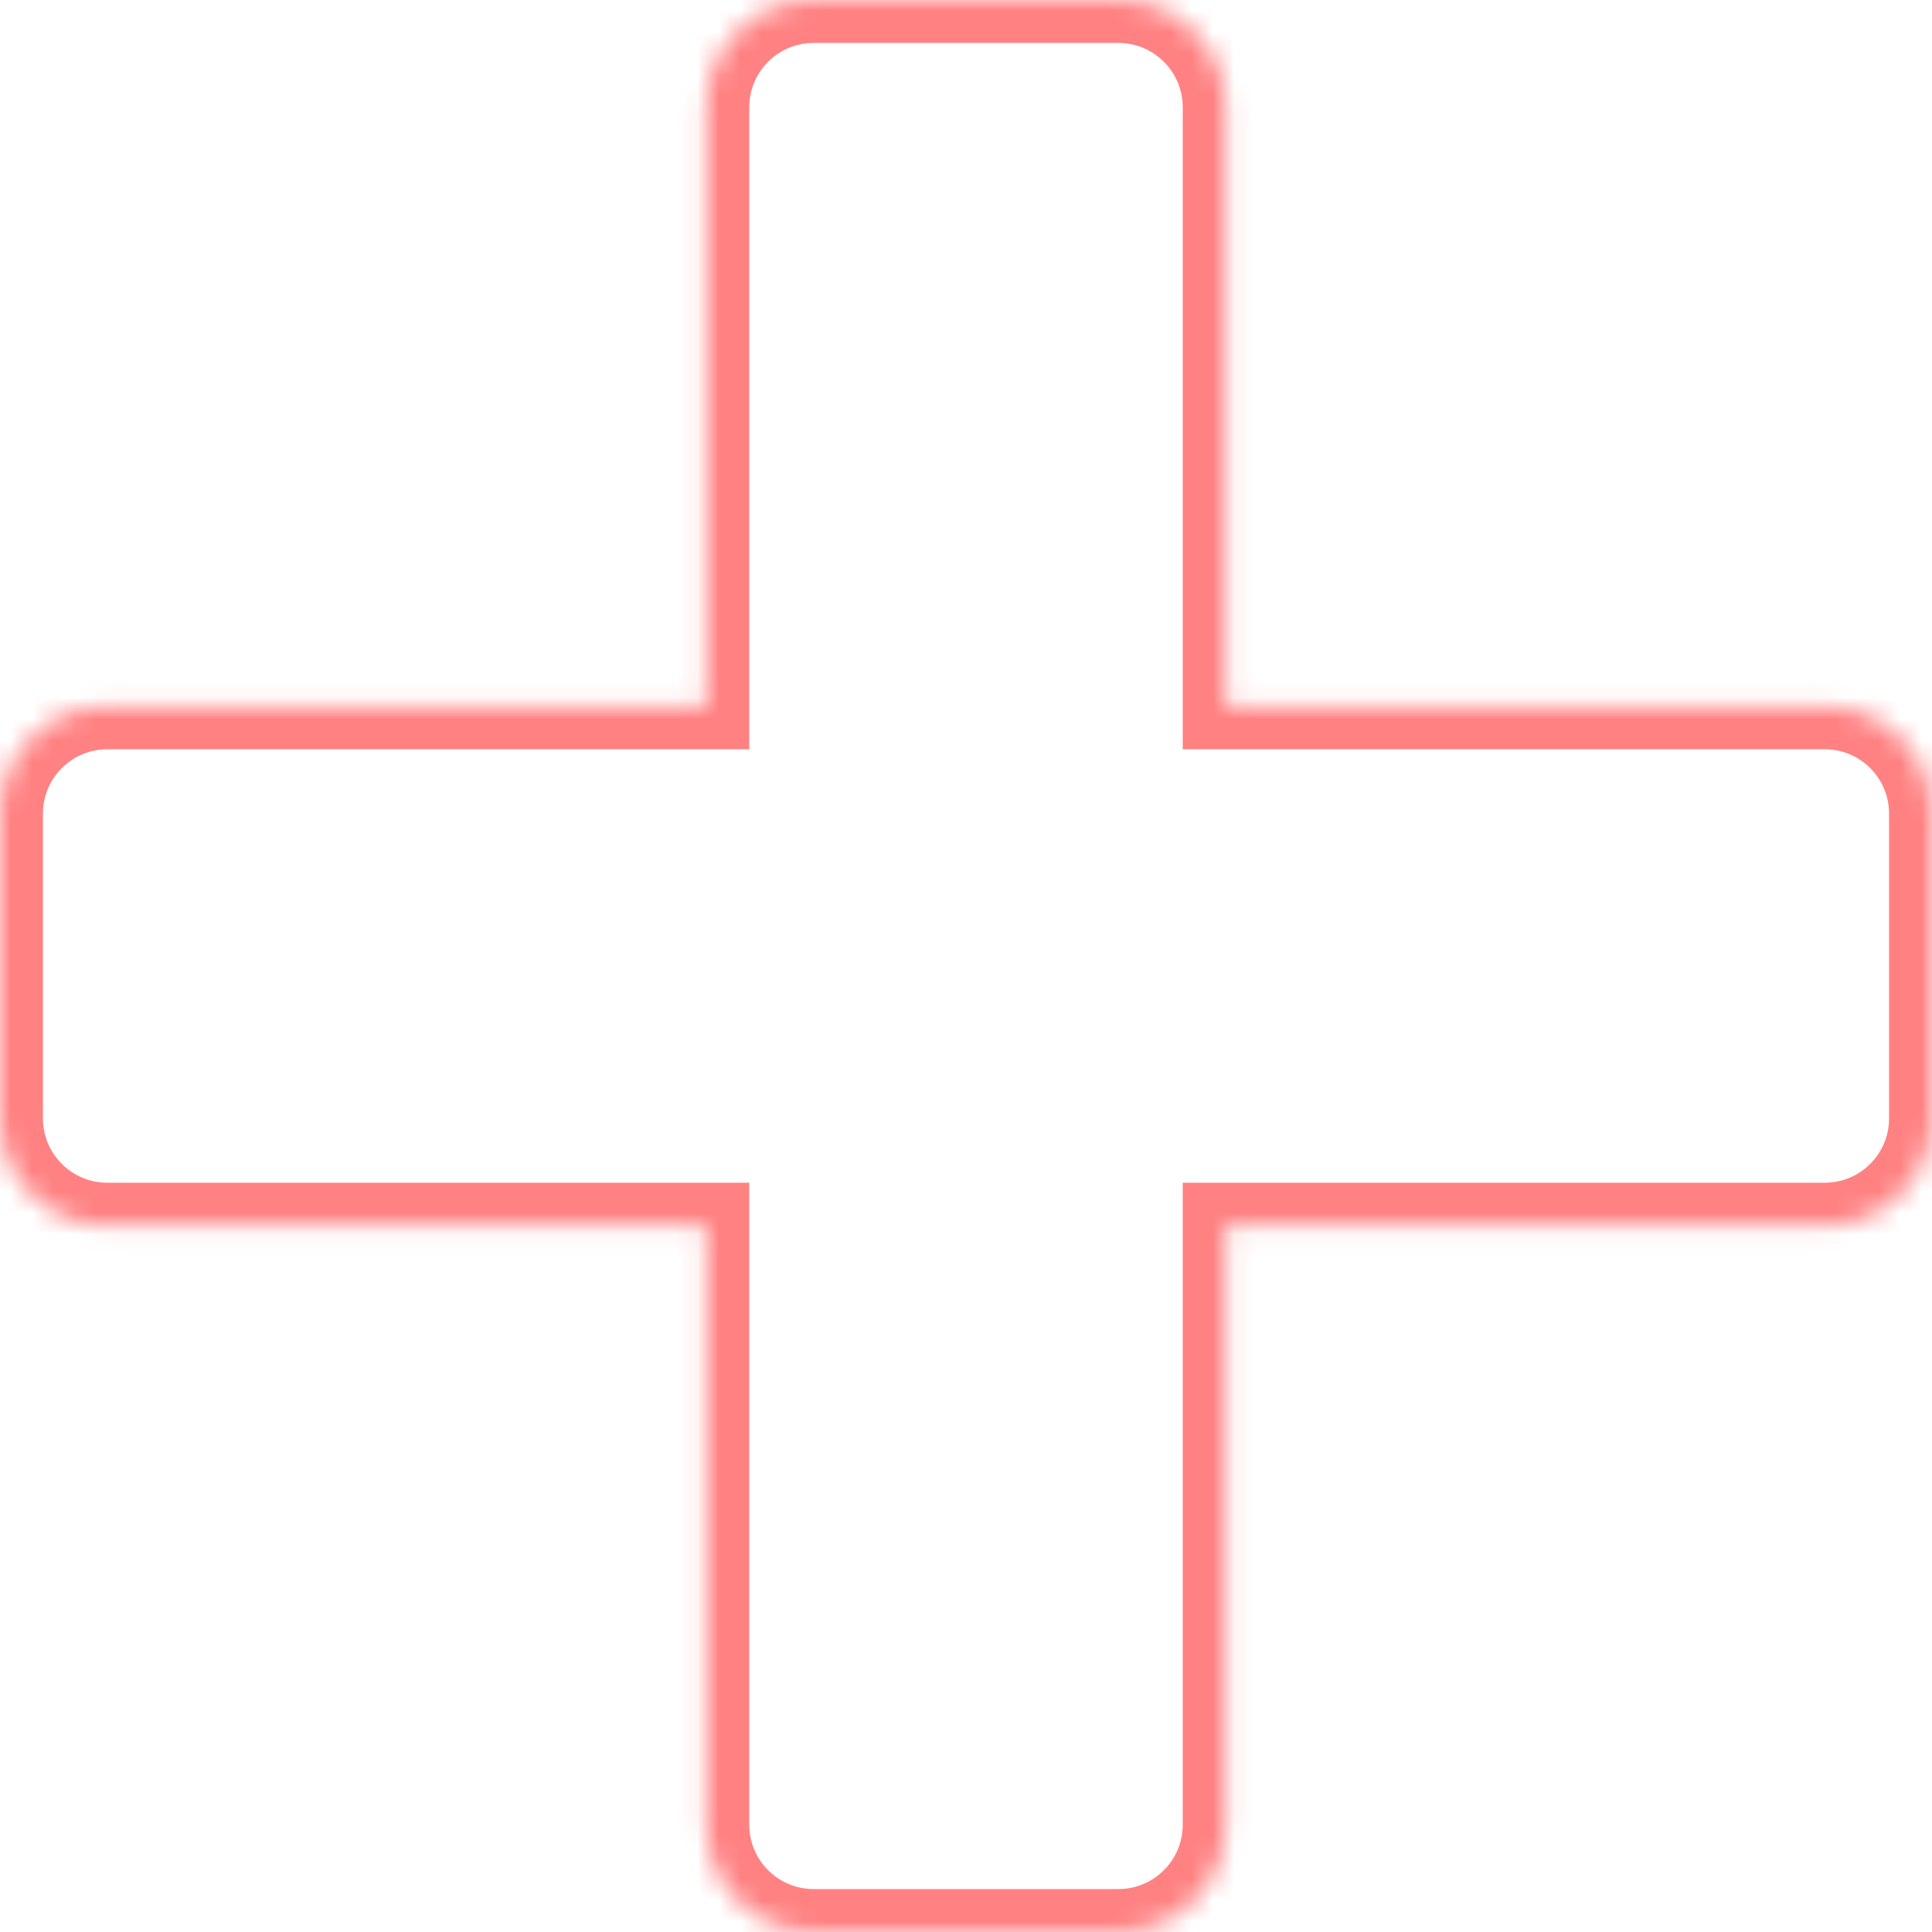 <?xml version="1.0" encoding="UTF-8"?> <svg xmlns="http://www.w3.org/2000/svg" width="90" height="90" viewBox="0 0 90 90" fill="none"> <mask id="path-1-inside-1_101_57" fill="white"> <path fill-rule="evenodd" clip-rule="evenodd" d="M37.903 0C35.142 0 32.903 2.239 32.903 5V32.903H5C2.239 32.903 0 35.142 0 37.903V52.097C0 54.858 2.239 57.097 5 57.097H32.903V85C32.903 87.761 35.142 90 37.903 90H52.097C54.858 90 57.097 87.761 57.097 85V57.097H85C87.761 57.097 90 54.858 90 52.097V37.903C90 35.142 87.761 32.903 85 32.903H57.097V5C57.097 2.239 54.858 0 52.097 0H37.903Z"></path> </mask> <path d="M32.903 32.903V34.903H34.903V32.903H32.903ZM5 57.097L5 59.097H5V57.097ZM32.903 57.097H34.903V55.097H32.903V57.097ZM57.097 57.097V55.097H55.097V57.097H57.097ZM57.097 32.903H55.097V34.903H57.097V32.903ZM34.903 5C34.903 3.343 36.246 2 37.903 2V-2C34.037 -2 30.903 1.134 30.903 5H34.903ZM34.903 32.903V5H30.903V32.903H34.903ZM5 34.903H32.903V30.903H5V34.903ZM2 37.903C2 36.246 3.343 34.903 5 34.903V30.903C1.134 30.903 -2 34.037 -2 37.903H2ZM2 52.097V37.903H-2V52.097H2ZM5 55.097C3.343 55.097 2 53.754 2 52.097H-2C-2 55.963 1.134 59.097 5 59.097L5 55.097ZM32.903 55.097H5V59.097H32.903V55.097ZM34.903 85V57.097H30.903V85H34.903ZM37.903 88C36.246 88 34.903 86.657 34.903 85H30.903C30.903 88.866 34.037 92 37.903 92V88ZM52.097 88H37.903V92H52.097V88ZM55.097 85C55.097 86.657 53.754 88 52.097 88V92C55.963 92 59.097 88.866 59.097 85H55.097ZM55.097 57.097V85H59.097V57.097H55.097ZM85 55.097H57.097V59.097H85V55.097ZM88 52.097C88 53.754 86.657 55.097 85 55.097V59.097C88.866 59.097 92 55.963 92 52.097H88ZM88 37.903V52.097H92V37.903H88ZM85 34.903C86.657 34.903 88 36.246 88 37.903H92C92 34.037 88.866 30.903 85 30.903V34.903ZM57.097 34.903H85V30.903H57.097V34.903ZM55.097 5V32.903H59.097V5H55.097ZM52.097 2C53.754 2 55.097 3.343 55.097 5H59.097C59.097 1.134 55.963 -2 52.097 -2V2ZM37.903 2H52.097V-2H37.903V2Z" fill="#FF8182" mask="url(#path-1-inside-1_101_57)"></path> </svg> 
